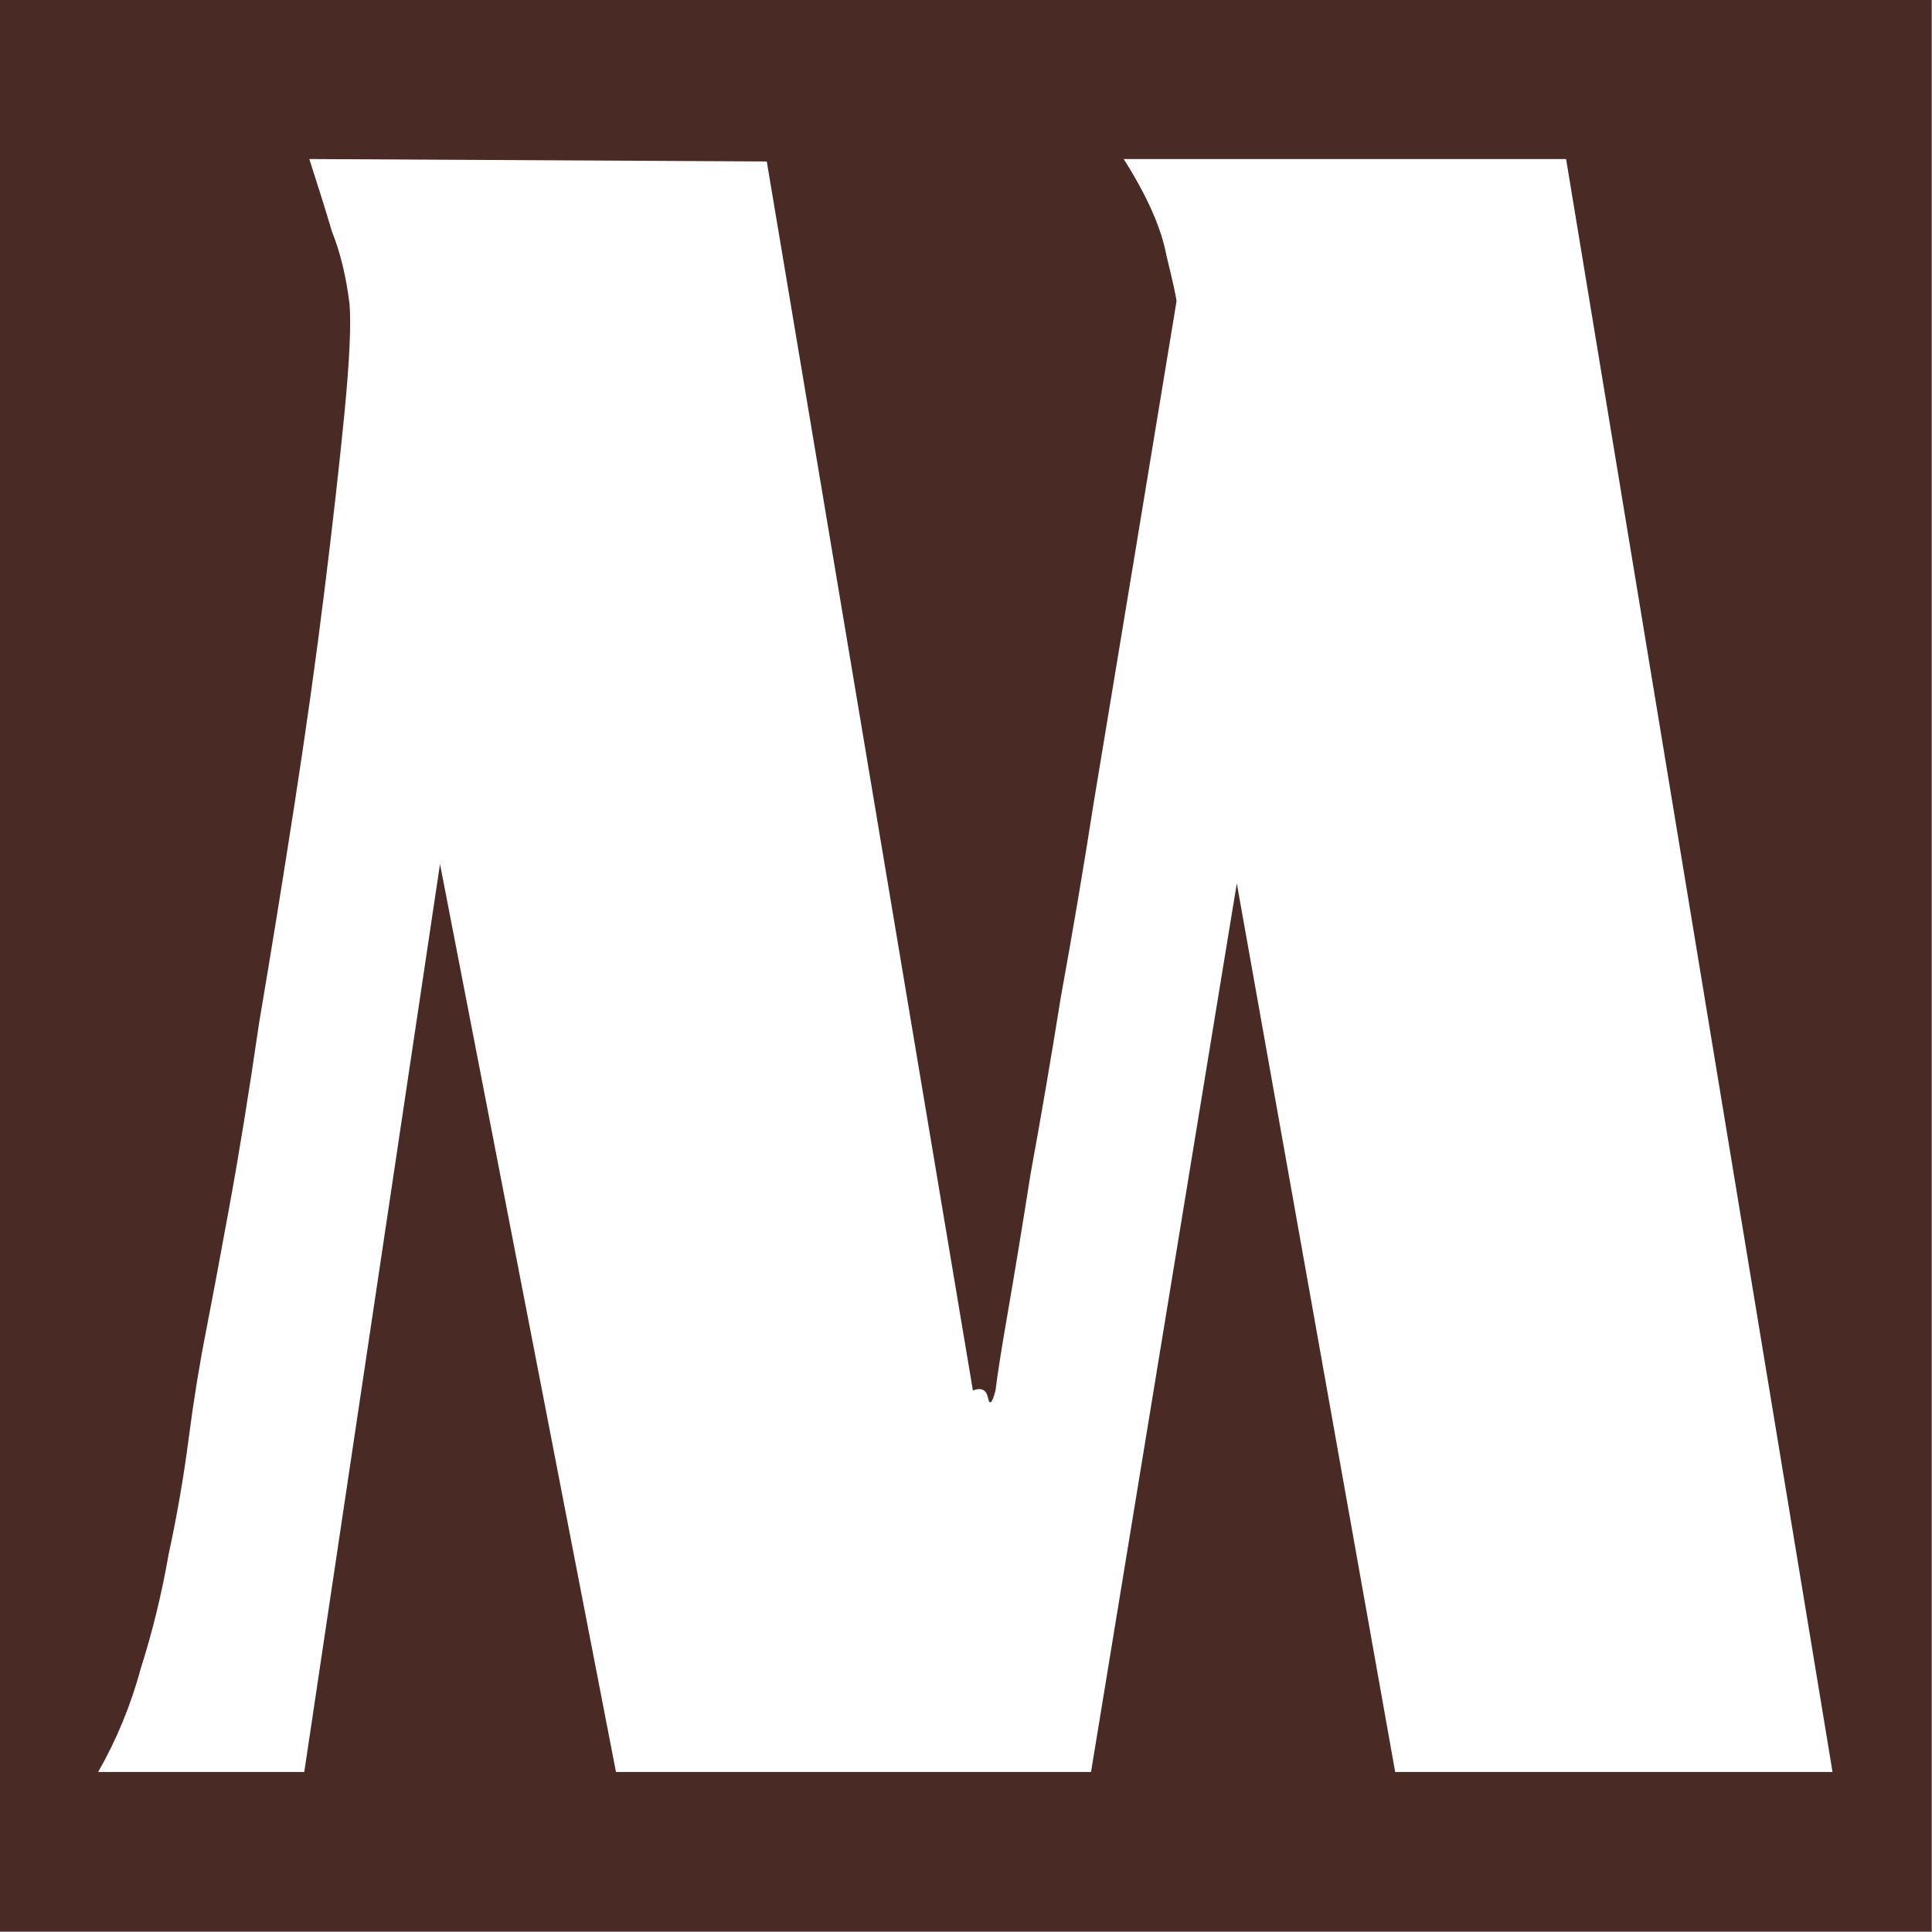 <?xml version="1.0" encoding="UTF-8" standalone="no"?>
<!DOCTYPE svg PUBLIC "-//W3C//DTD SVG 1.1//EN" "http://www.w3.org/Graphics/SVG/1.1/DTD/svg11.dtd">
<svg width="100%" height="100%" viewBox="0 0 120 120" version="1.1" xmlns="http://www.w3.org/2000/svg" xmlns:xlink="http://www.w3.org/1999/xlink" xml:space="preserve" xmlns:serif="http://www.serif.com/" style="fill-rule:evenodd;clip-rule:evenodd;stroke-linejoin:round;stroke-miterlimit:2;">
    <rect x="0" y="0" width="120" height="120" fill="#808080" stroke="none"/>
    <g id="Монтажная-область1" serif:id="Монтажная область1" transform="matrix(0.498,0,0,0.634,1.742,2.355)">
        <rect x="-3.496" y="-3.713" width="240.869" height="189.194" style="fill:rgb(74,42,36);"/>
        <g transform="matrix(3.467,0,0,2.616,-521.097,9.304)">
            <path d="M199.483,61.383L193.786,28.107L188.542,61.383L171.452,61.383L165.122,27.383L160.239,61.383L152.824,61.383C153.487,60.177 154,58.881 154.361,57.494C154.783,56.108 155.115,54.691 155.356,53.245C155.658,51.798 155.899,50.351 156.079,48.904C156.26,47.457 156.471,46.101 156.712,44.835C156.893,43.871 157.165,42.363 157.526,40.314C157.888,38.264 158.25,35.943 158.611,33.351C159.033,30.759 159.455,28.046 159.877,25.213C160.299,22.38 160.661,19.697 160.962,17.165C161.264,14.633 161.505,12.403 161.686,10.474C161.867,8.545 161.927,7.188 161.867,6.405C161.746,5.38 161.535,4.476 161.234,3.692C160.993,2.848 160.721,1.944 160.42,0.979L176.877,1.07L184.292,47.096C184.593,46.975 184.774,47.066 184.834,47.367C184.895,47.668 184.985,47.578 185.106,47.096C185.166,46.553 185.317,45.558 185.558,44.112C185.799,42.665 186.07,40.947 186.372,38.957C186.733,36.908 187.095,34.708 187.457,32.356C187.879,29.945 188.271,27.534 188.632,25.123C189.536,19.456 190.531,13.187 191.616,6.314C191.616,6.194 191.496,5.621 191.255,4.596C191.074,3.571 190.561,2.366 189.717,0.979L205.632,0.979L215.217,61.383L199.483,61.383Z" style="fill:white;fill-rule:nonzero;"/>
        </g>
    </g>
</svg>
